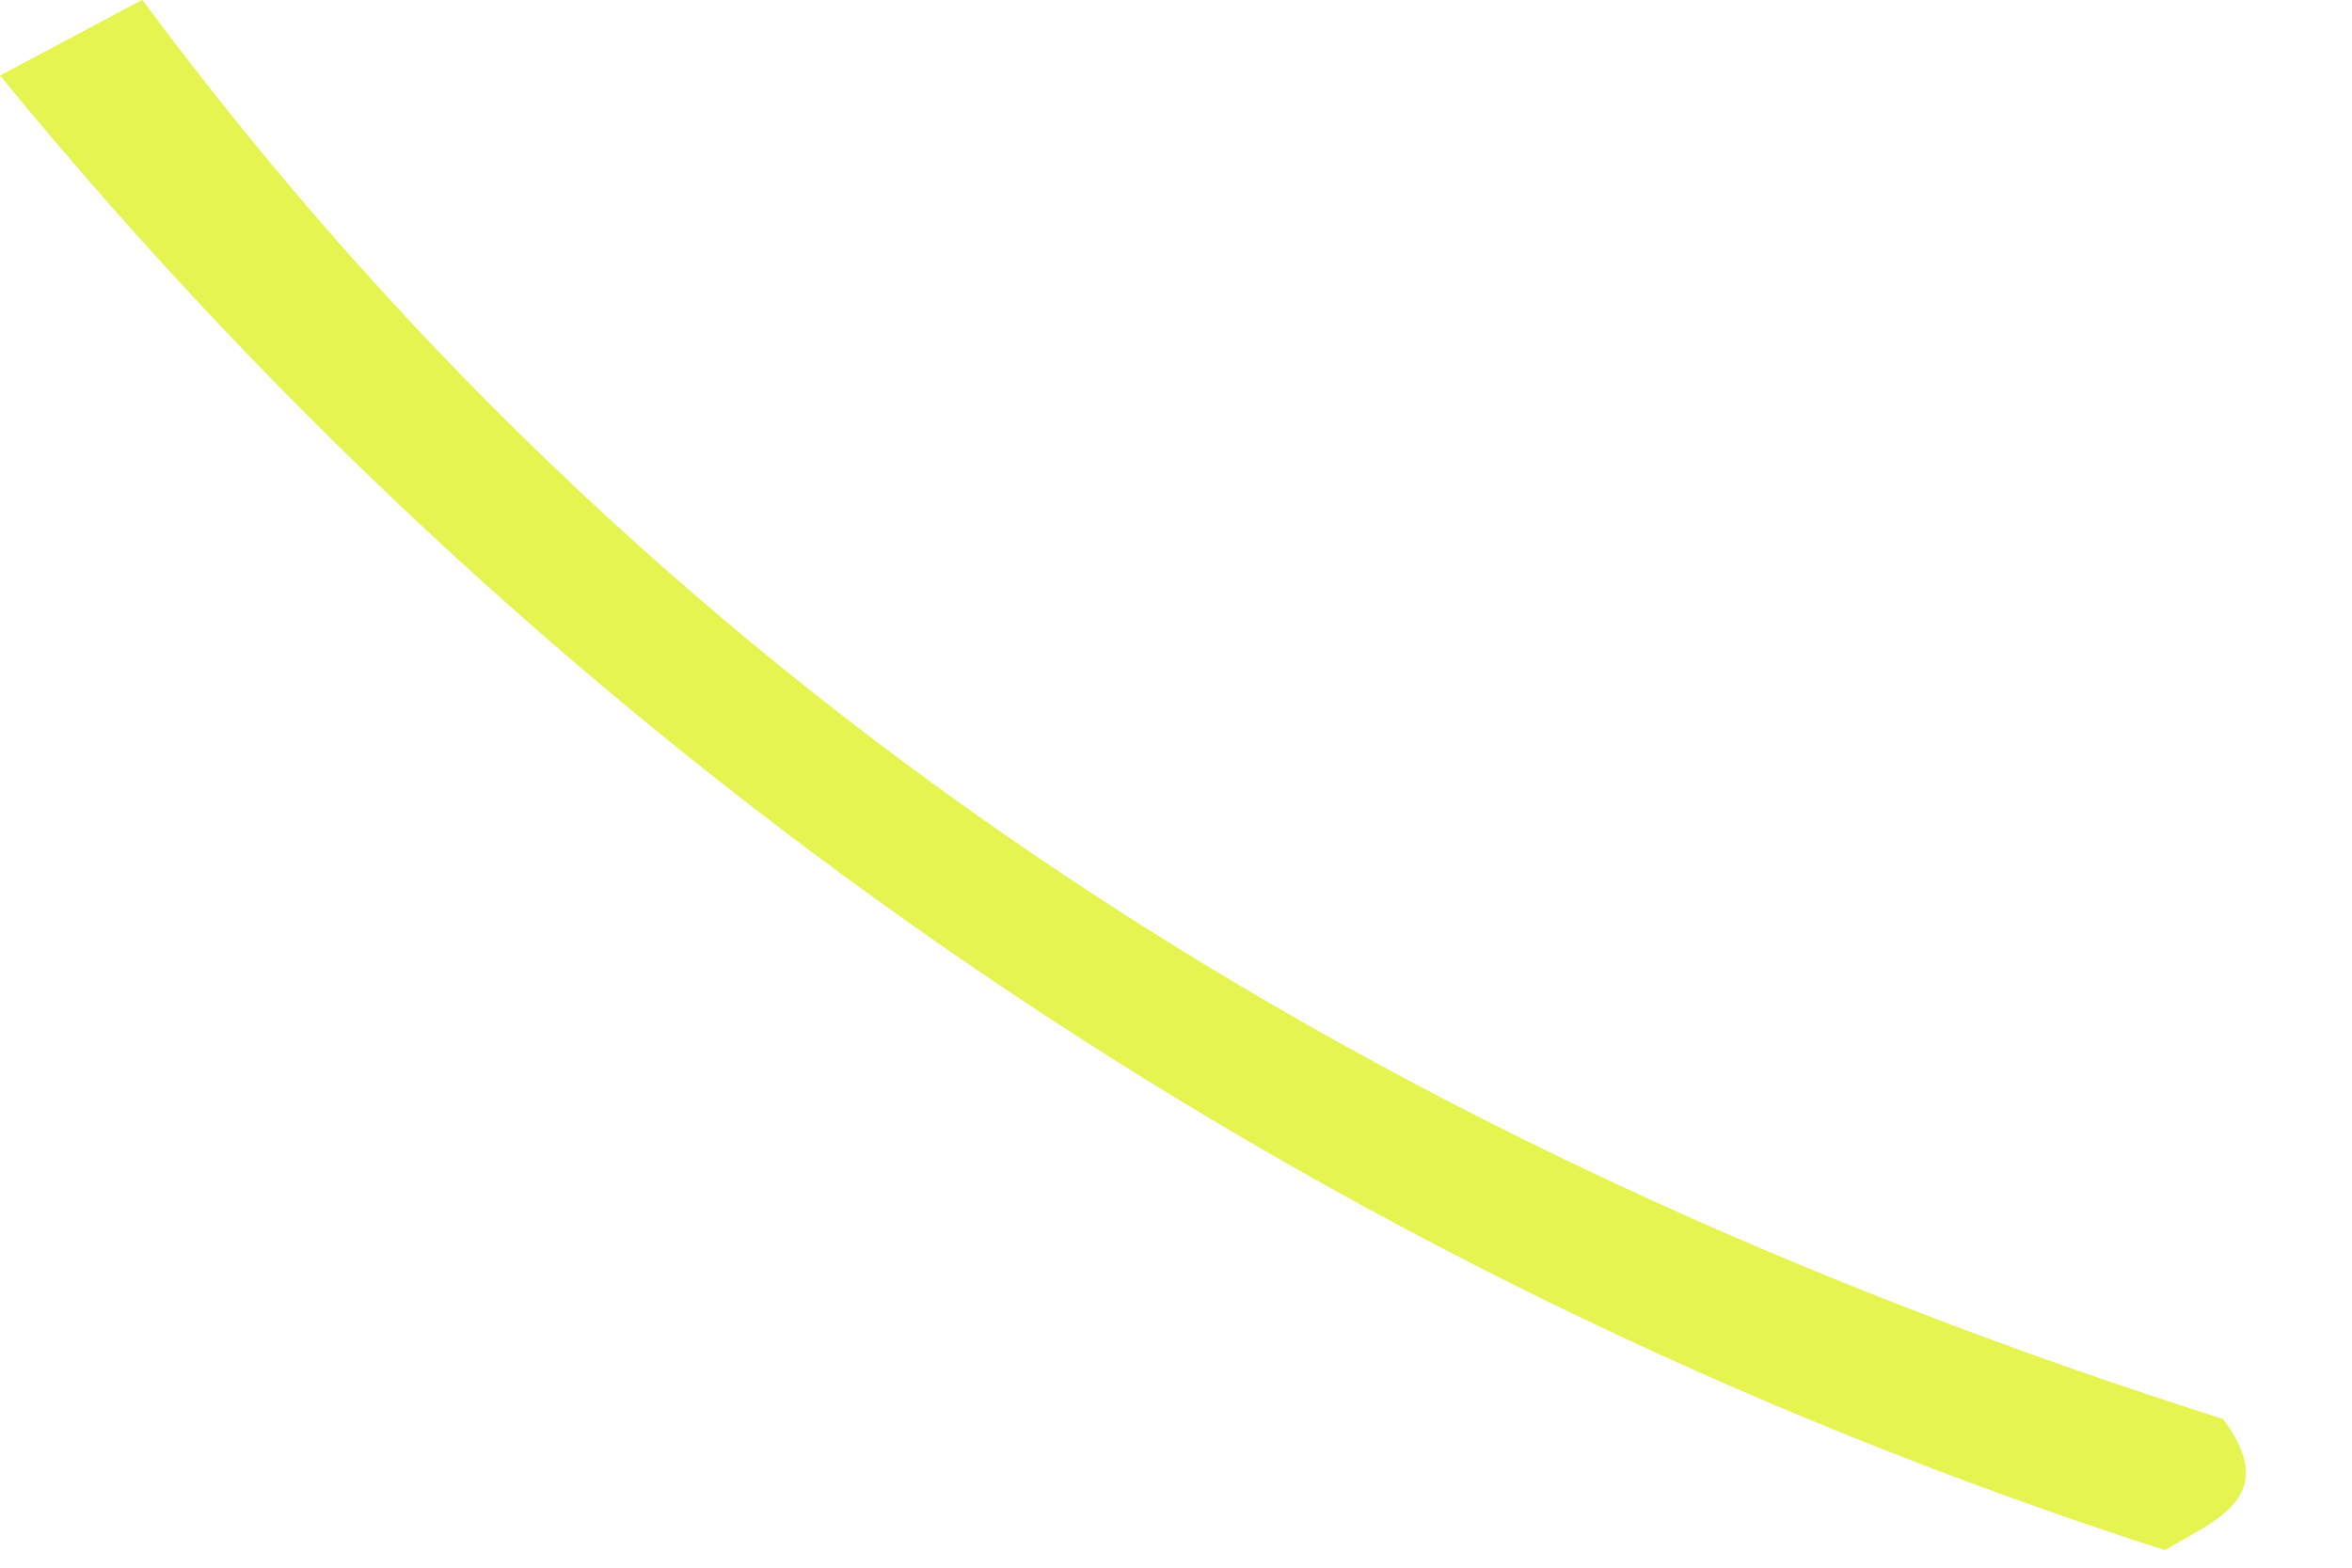 <?xml version="1.0" encoding="utf-8"?>
<svg xmlns="http://www.w3.org/2000/svg" fill="none" height="100%" overflow="visible" preserveAspectRatio="none" style="display: block;" viewBox="0 0 9 6" width="100%">
<path d="M0.545 0C2.571 2.732 5.312 4.416 8.507 5.431C8.731 5.731 8.475 5.818 8.284 5.933C5.037 4.889 2.16 2.929 0 0.289L0.543 0H0.545Z" fill="#E5F450" id="Path 534"/>
</svg>